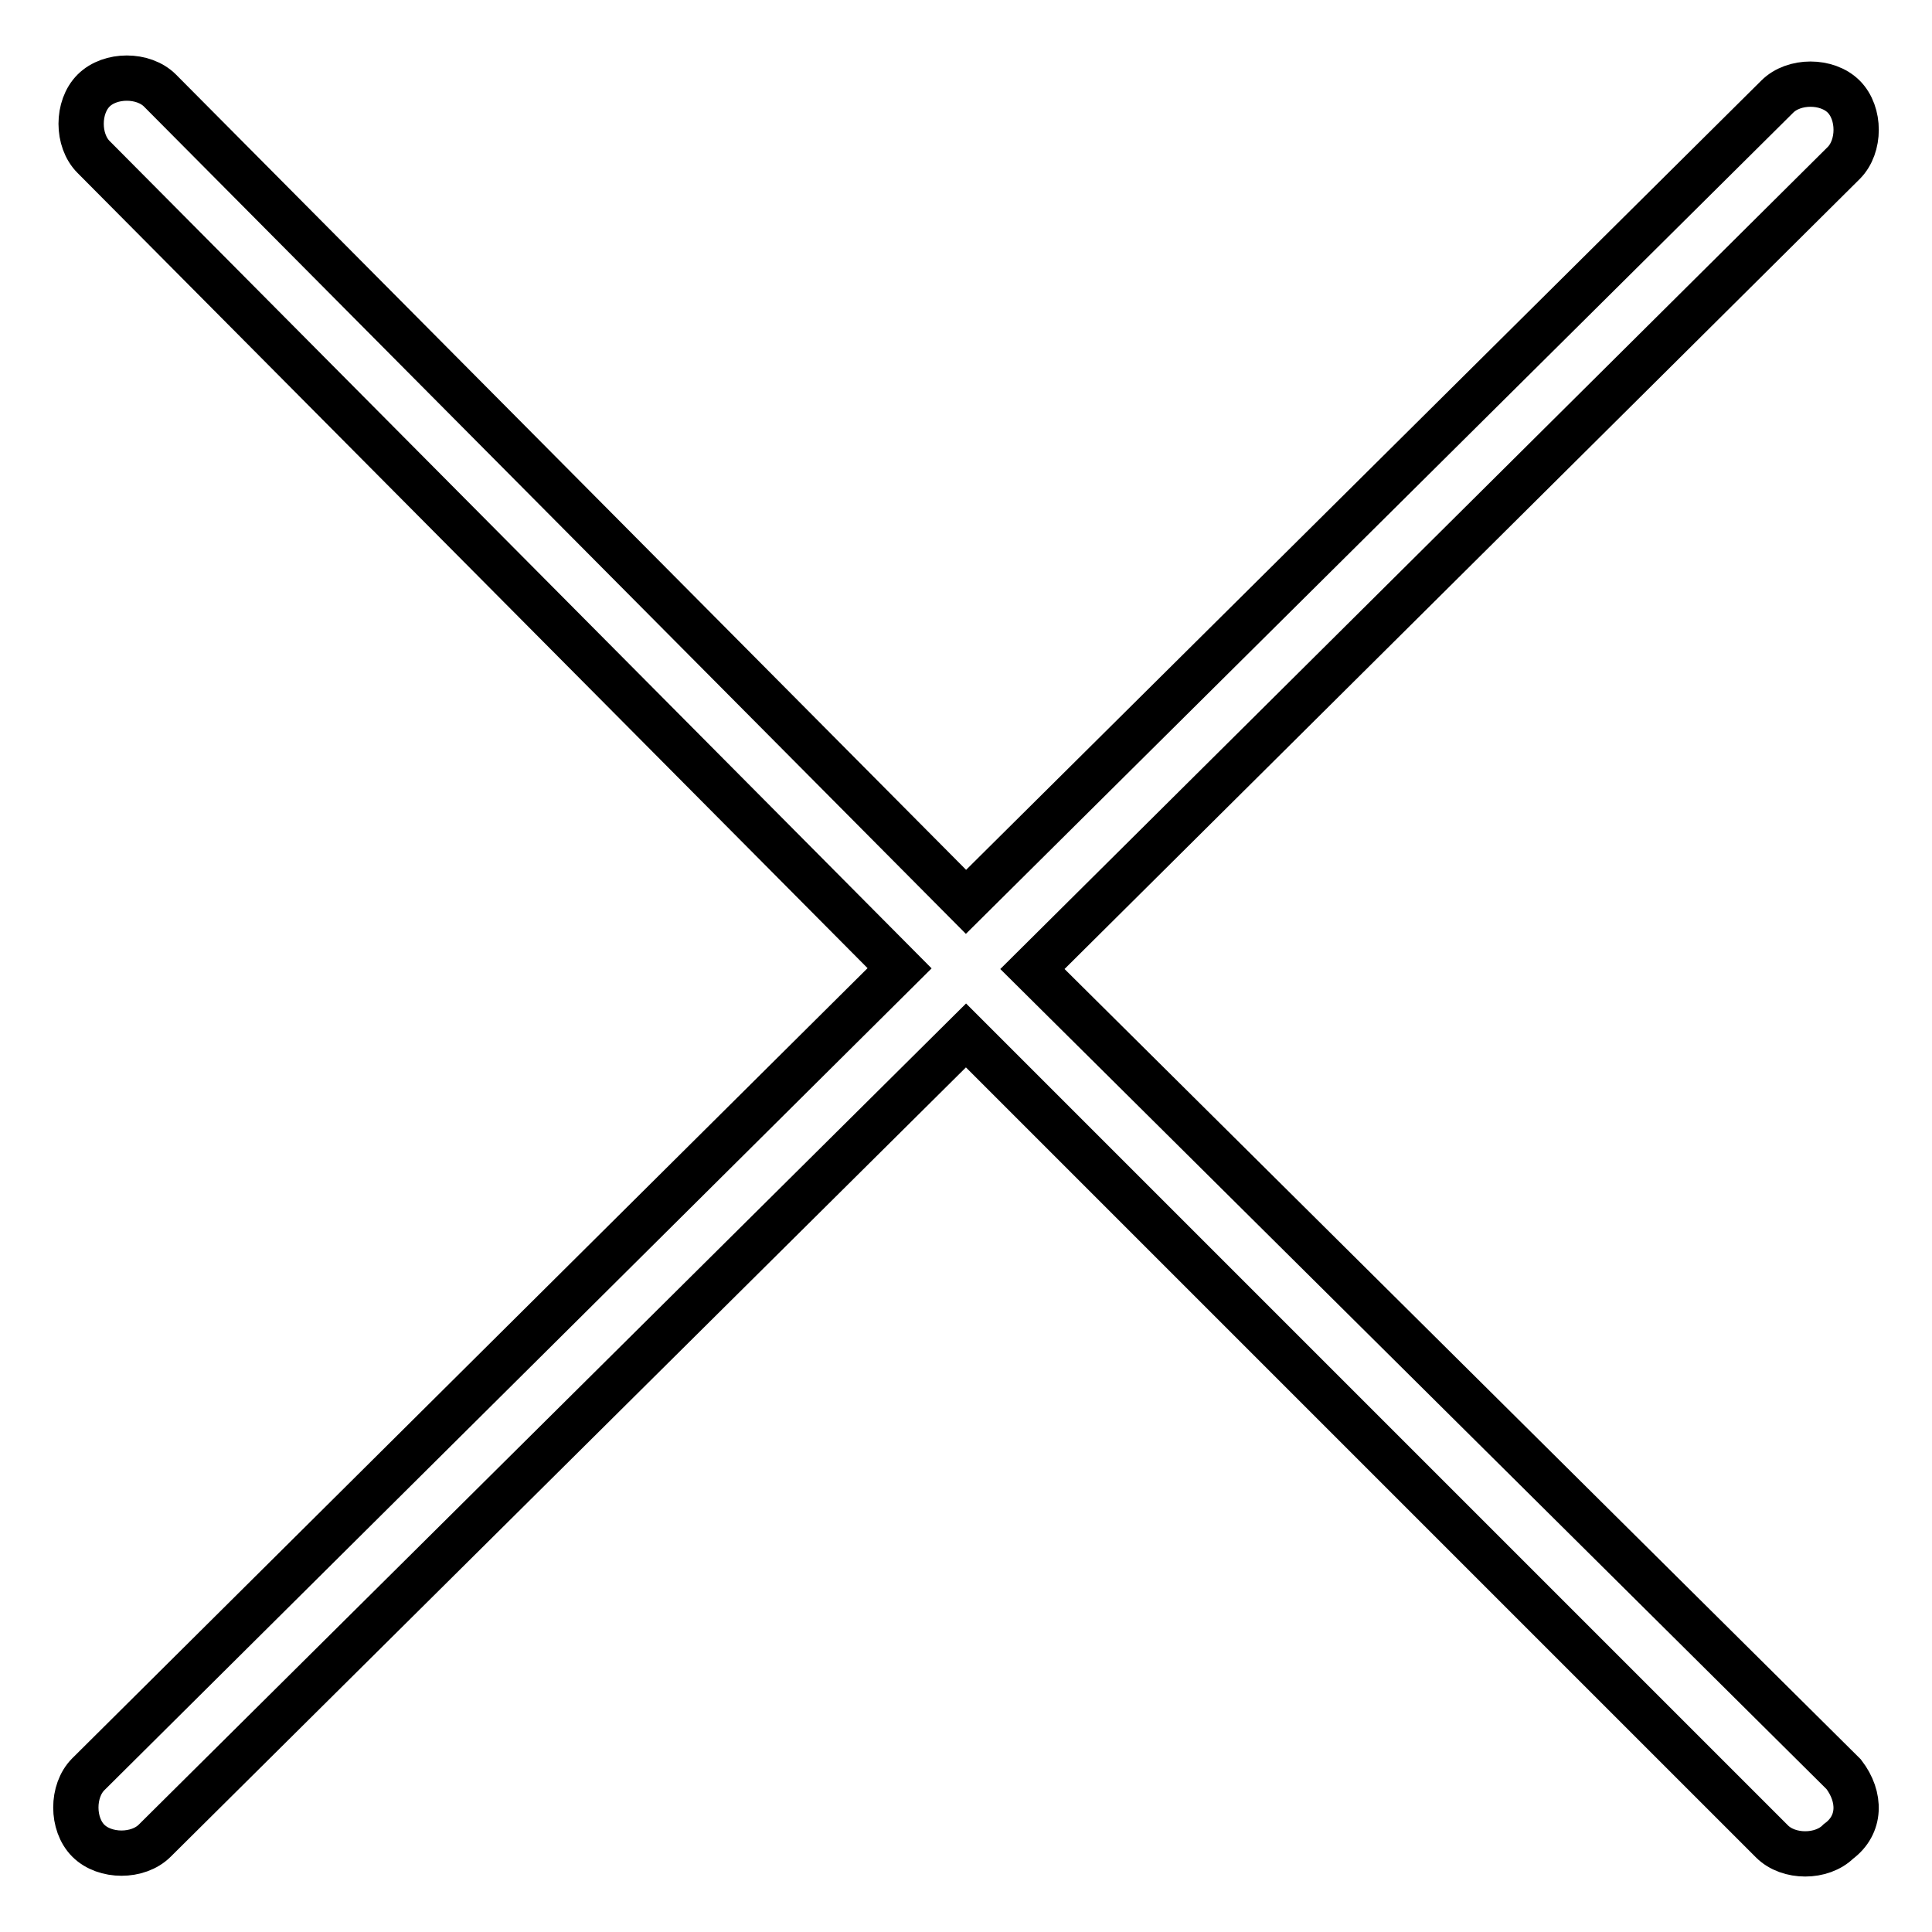 <?xml version="1.0" encoding="utf-8"?>
<!-- Svg Vector Icons : http://www.onlinewebfonts.com/icon -->
<!DOCTYPE svg PUBLIC "-//W3C//DTD SVG 1.1//EN" "http://www.w3.org/Graphics/SVG/1.1/DTD/svg11.dtd">
<svg version="1.1" xmlns="http://www.w3.org/2000/svg" xmlns:xlink="http://www.w3.org/1999/xlink" x="0px" y="0px" viewBox="0 0 256 256" enable-background="new 0 0 256 256" xml:space="preserve">
<g> <path stroke-width="6" fill-opacity="0" stroke="#000000"  d="M244.3,235.1L136.8,128.4L244.3,21.6c2.2-2.2,2.2-6.6,0-8.8s-6.6-2.2-8.8,0L128,119.5L21.2,12 c-2.2-2.2-6.6-2.2-8.8,0s-2.2,6.6,0,8.8l106.8,107.5L11.7,235.1c-2.2,2.2-2.2,6.6,0,8.8c2.2,2.2,6.6,2.2,8.8,0L128,137.2L234.8,244 c2.2,2.2,6.6,2.2,8.8,0C246.6,241.8,246.6,238.1,244.3,235.1L244.3,235.1z"/></g>
</svg>